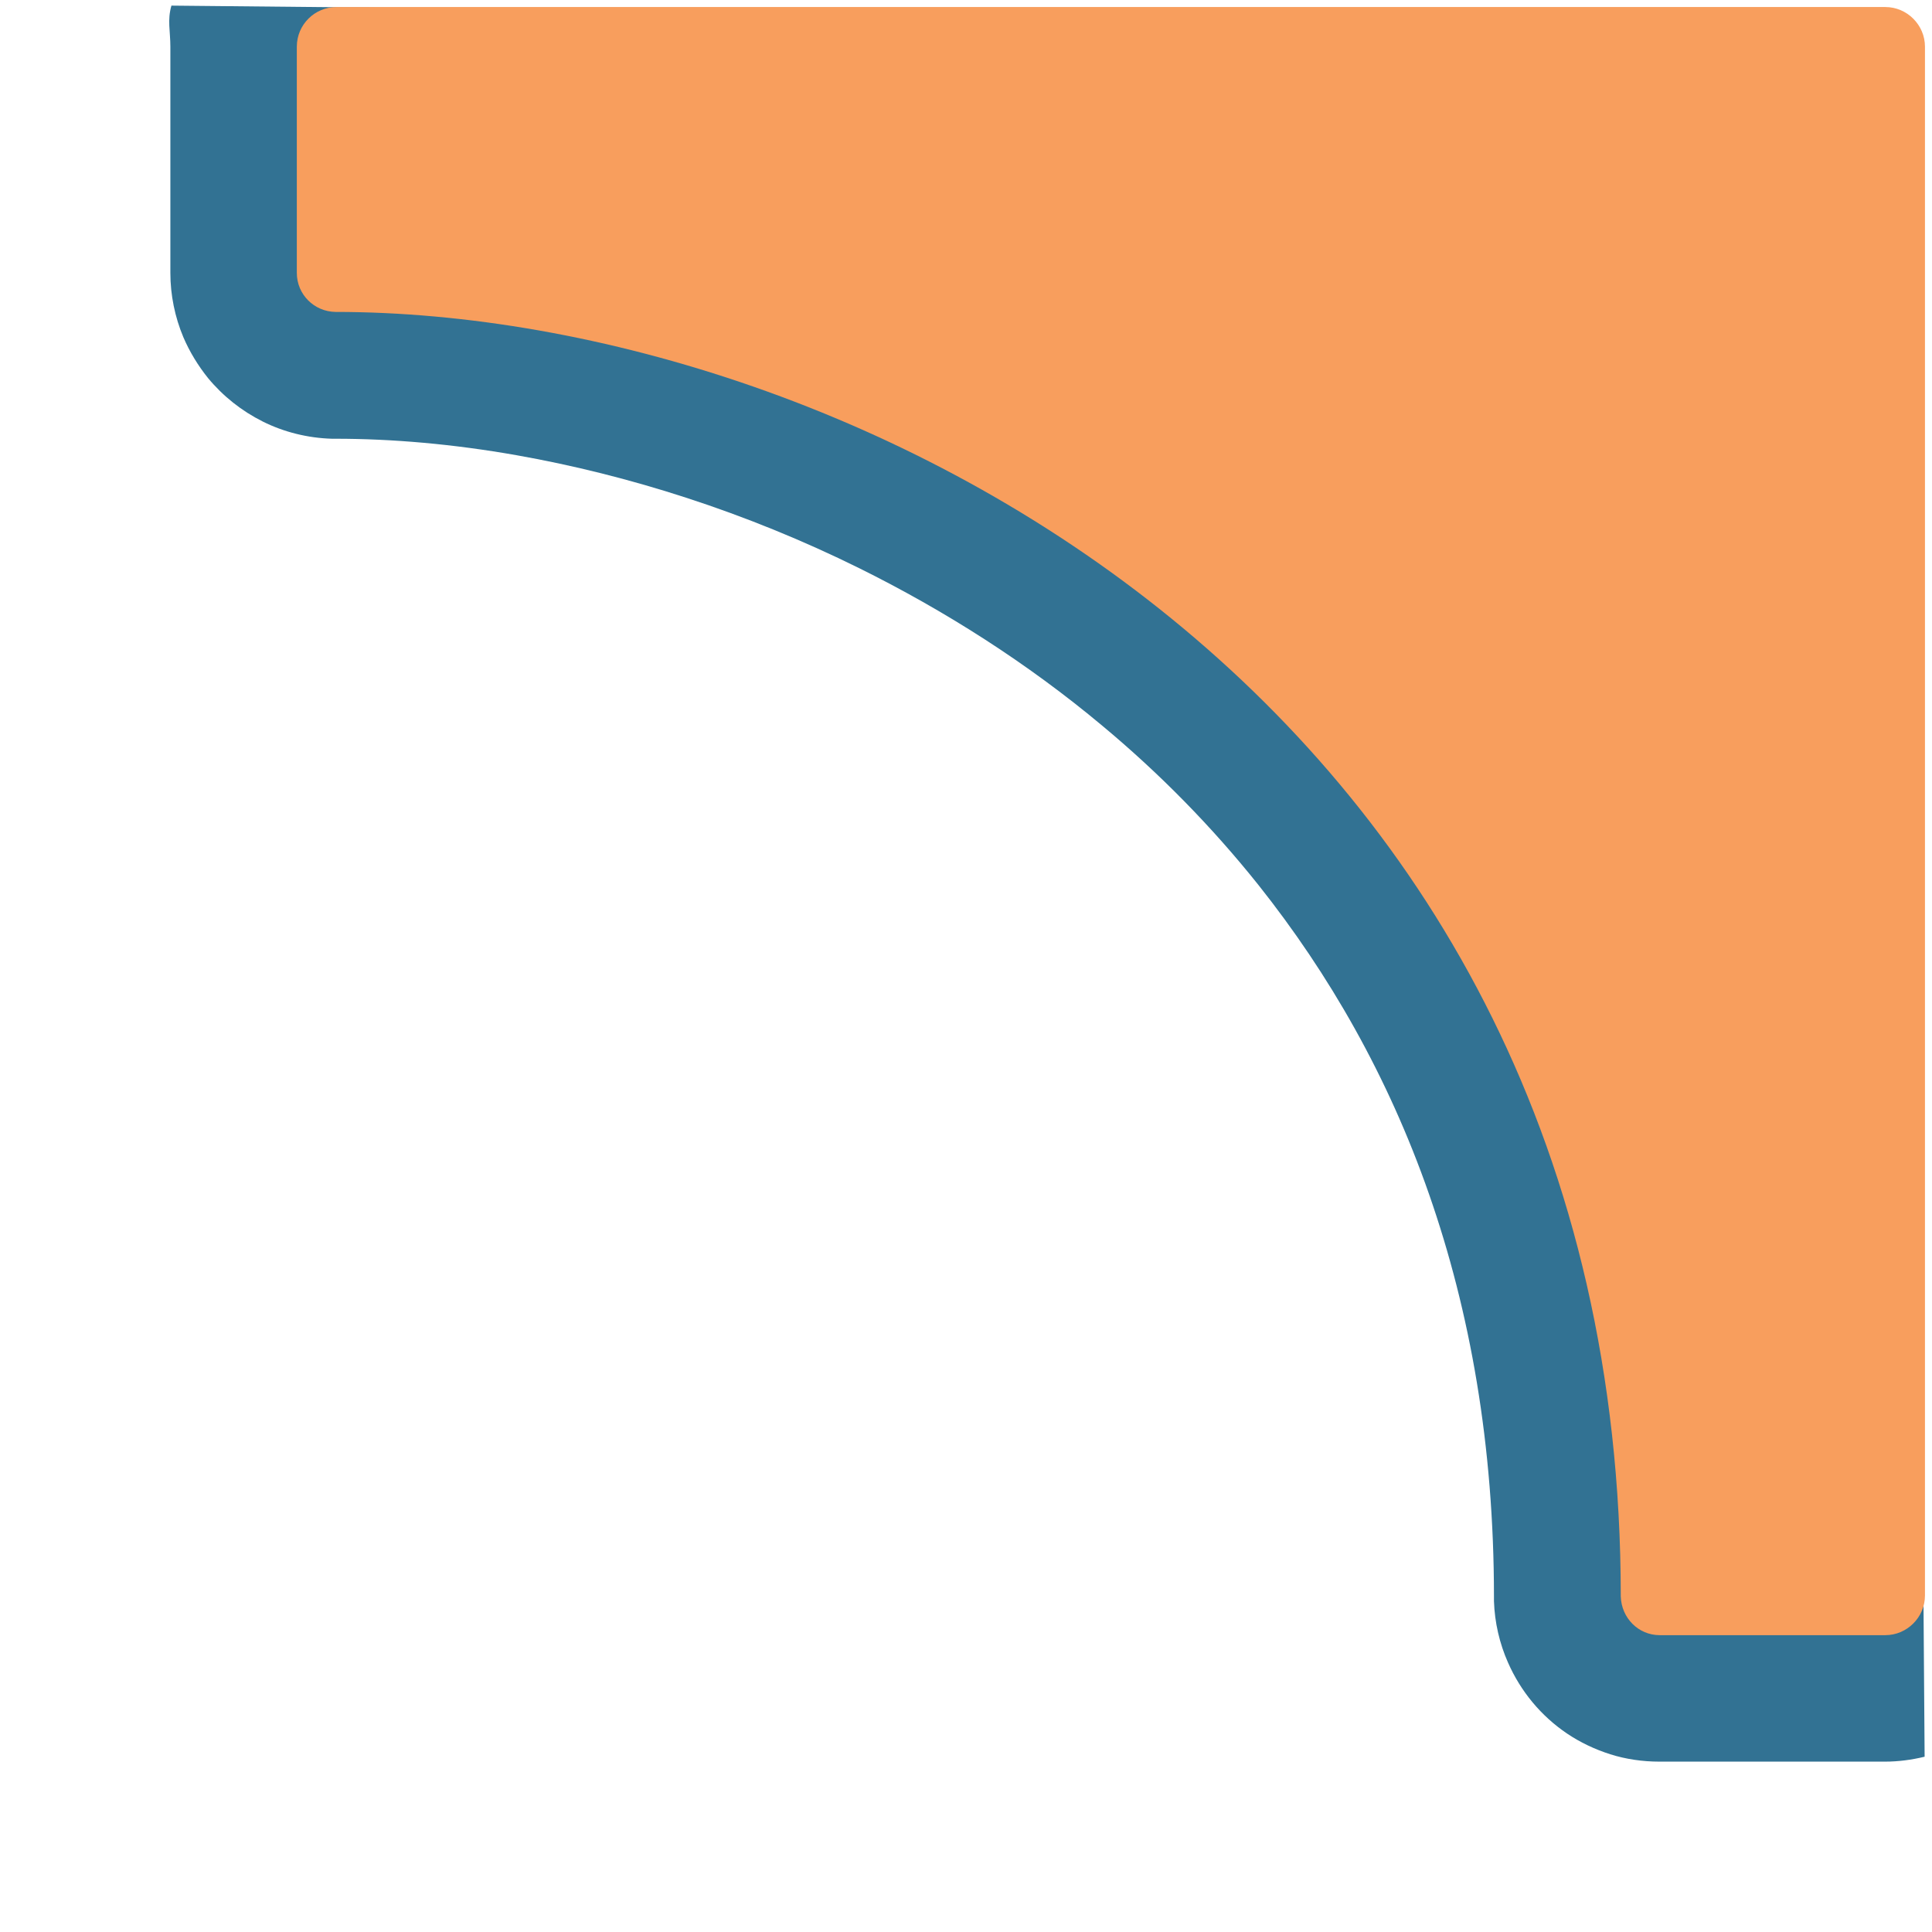 <?xml version="1.0" encoding="UTF-8"?>
<svg xmlns="http://www.w3.org/2000/svg" version="1.1" viewBox="0 0 550 550">
  <defs>
    <style>
      .cls-1 {
        fill: #327293;
      }

      .cls-2 {
        fill: #f89e5d;
      }
    </style>
  </defs>
  <!-- Generator: Adobe Illustrator 28.7.1, SVG Export Plug-In . SVG Version: 1.2.0 Build 142)  -->
  <g>
    <g id="Layer_1">
      <path class="cls-1" d="M48.8,1.6c-1.2,4.2-.3,7.2-.3,11.7v64.4c0,6.3,1.3,12.6,3.7,18.3,1.8,4.2,4.2,8.1,7,11.6,4.3,5.2,9.6,9.4,15.6,12.4,6,3,12.8,4.7,19.7,4.9h.5s.5,0,.5,0c16.1,0,33.5,1.5,51.6,4.7,31.7,5.6,65.3,16.2,97.6,32.2,24.2,12,47.7,26.9,69.1,44.8,16.1,13.4,31.1,28.6,44.5,45.4,20.1,25.3,36.8,54.4,48.5,87.9,11.7,33.5,18.5,71.5,18.5,114.7v1.2c.2,6.1,1.6,12.1,4,17.5,3.6,8.2,9.4,15.2,16.8,20.2,3.7,2.5,7.9,4.5,12.3,5.9,4.4,1.4,9.2,2.1,14,2.1h64.2c3.8,0,7.6-.5,11.3-1.4l-3.6-493.6L48.8,1.6Z"/>
      <path class="cls-2" d="M536.7,2H95.8c-6.2,0-11.3,5-11.3,11.3v64.4c0,6.1,4.9,11,11,11.1,146.8,0,365.9,110.9,365.9,365.7.2,6.1,5,11,11.1,11h64.2c6.2,0,11.3-5.1,11.3-11.3V13.3c0-6.2-5.1-11.3-11.3-11.3"/>
    </g>
  </g>
</svg>